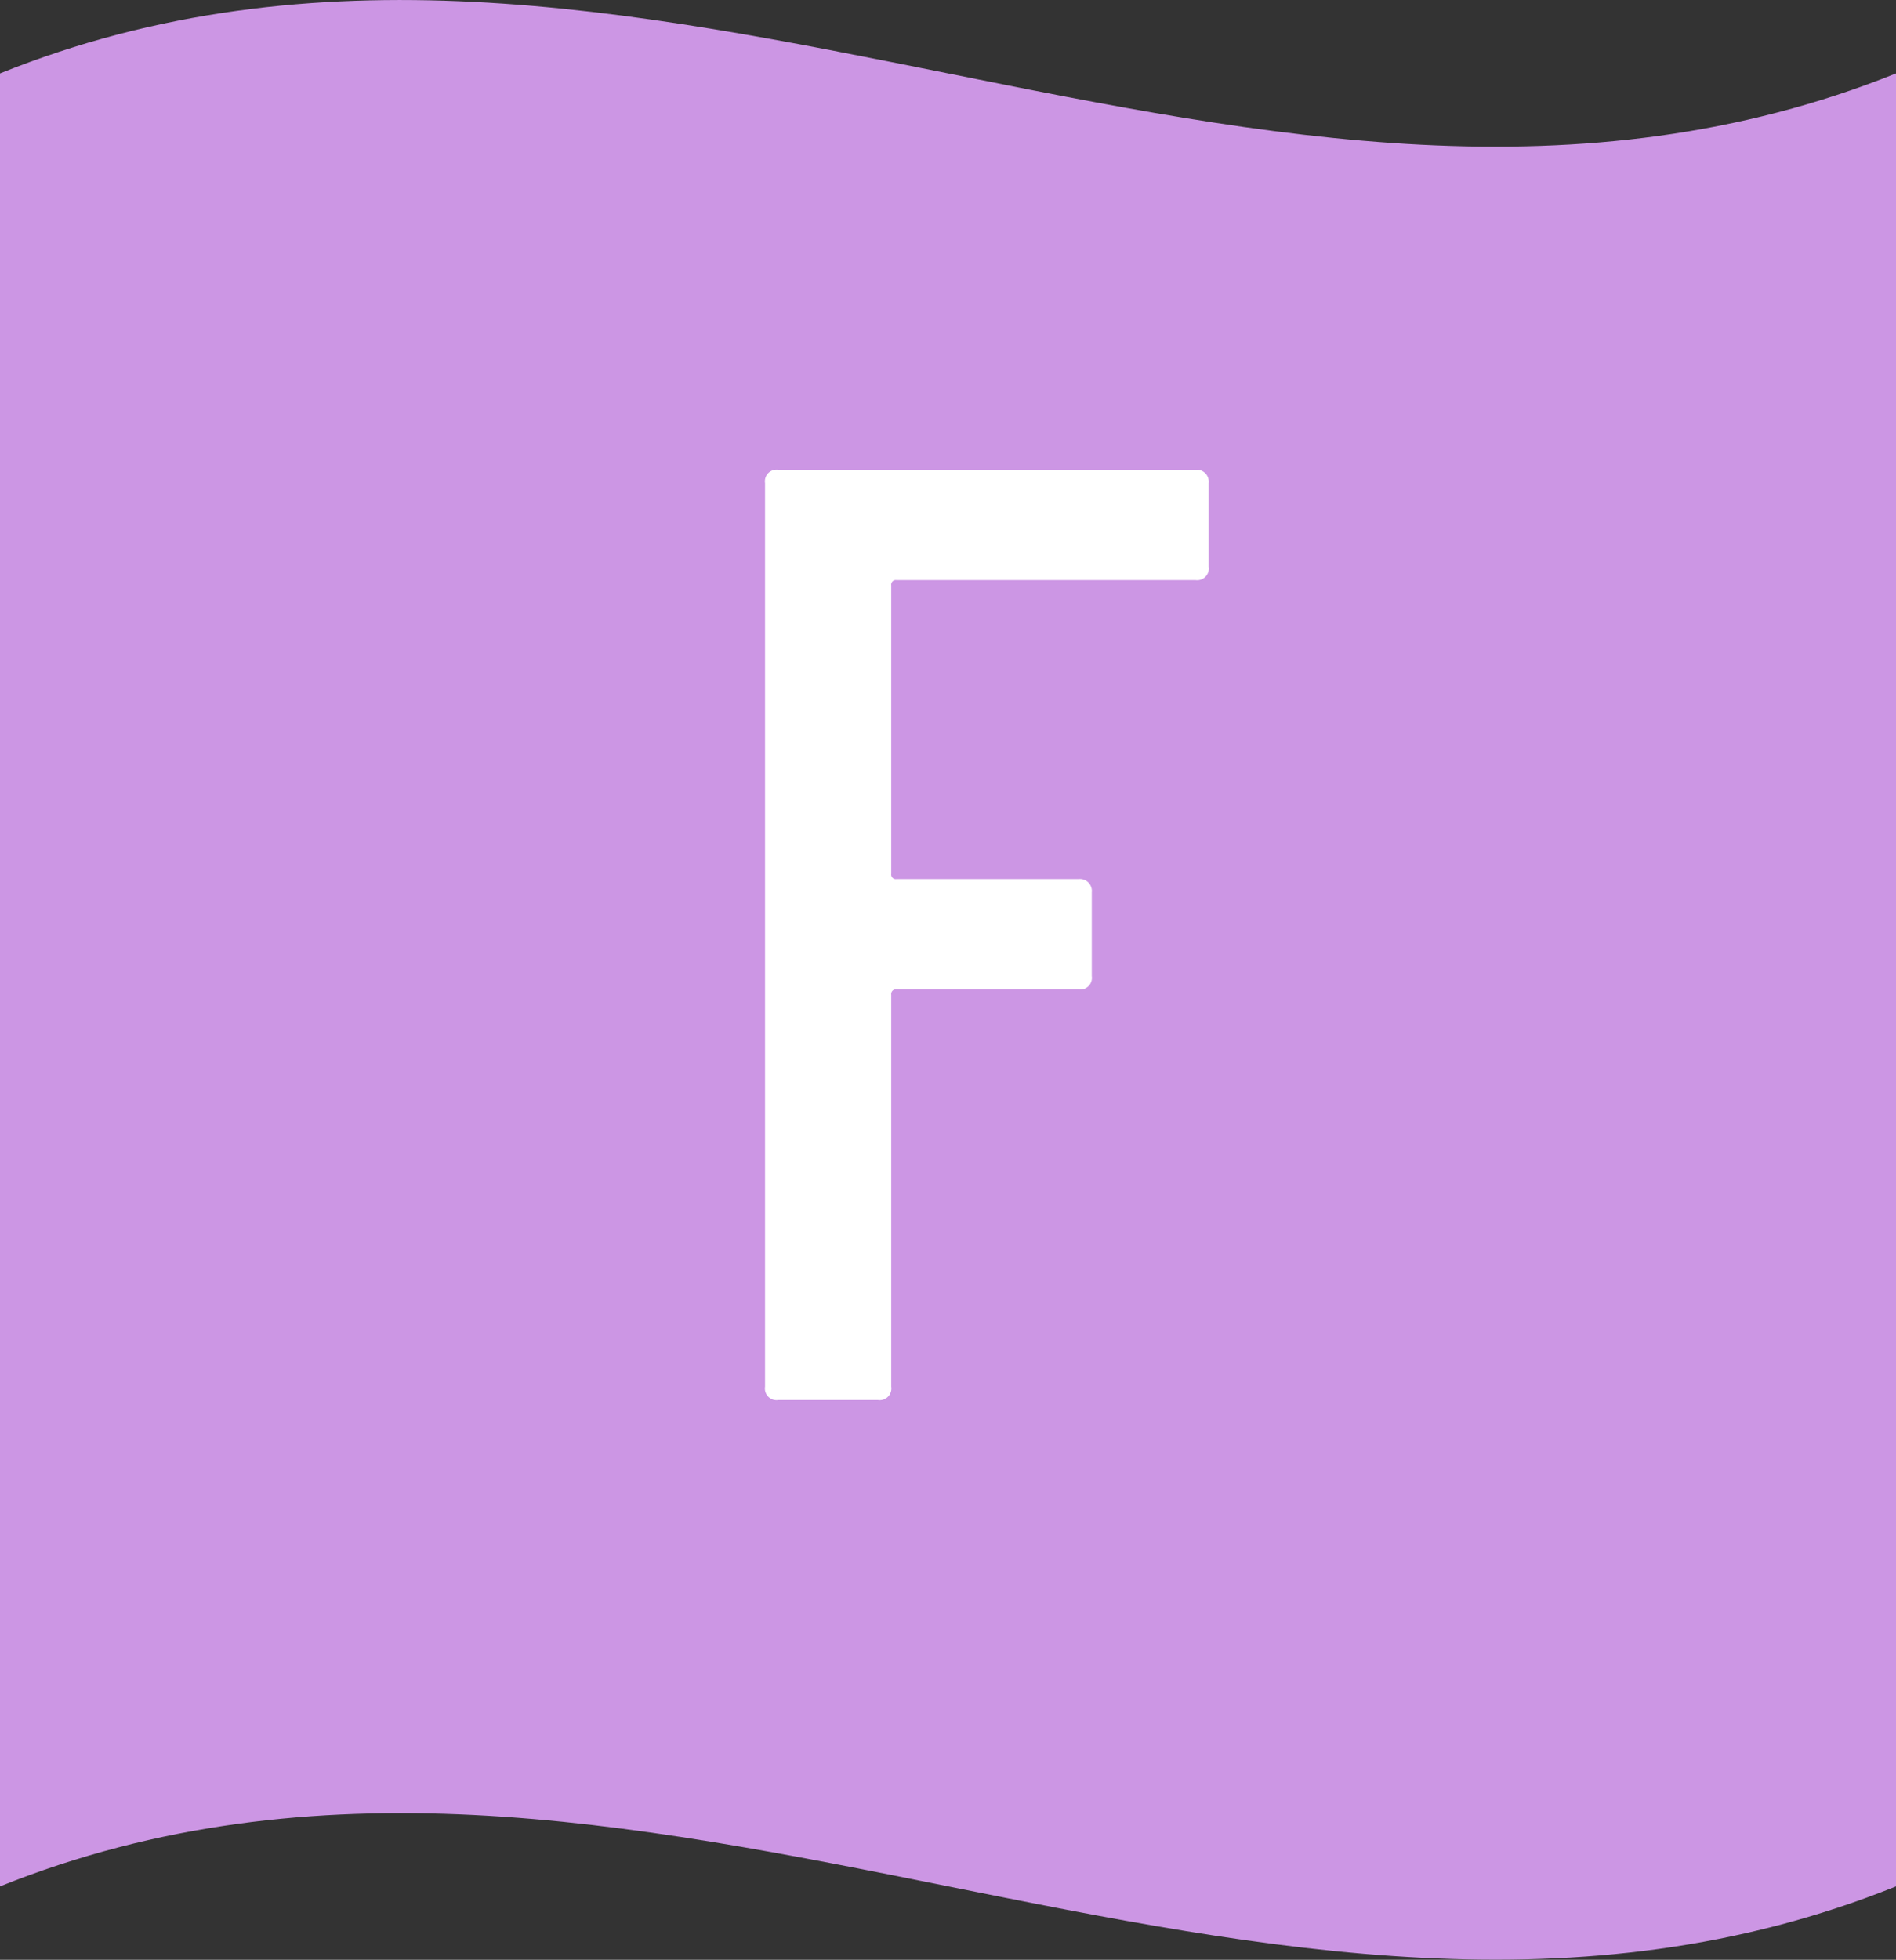 <svg id="レイヤー_1" data-name="レイヤー 1" xmlns="http://www.w3.org/2000/svg" viewBox="0 0 57.1 58.99"><rect x="0" y="0" width="57.1" height="58.99" fill="#333333" stroke="none"/><defs><style>.cls-1{fill:#cc96e4;}.cls-2{fill:#fff;}</style></defs><path class="cls-1" d="M57.1,56.78c-19,7.64-38.07-7.64-57.1,0V2.21c19-7.65,38.06,7.64,57.1,0Z"/><path class="cls-2" d="M36,17.46H27a.14.14,0,0,0-.16.16V26.3a.14.14,0,0,0,.16.16h5.48a.36.36,0,0,1,.4.4v2.52a.35.35,0,0,1-.4.4H27a.14.14,0,0,0-.16.16v11.8a.35.35,0,0,1-.4.4h-3a.35.35,0,0,1-.4-.4V14.54a.35.35,0,0,1,.4-.4H36a.36.36,0,0,1,.4.4v2.52A.35.35,0,0,1,36,17.46Z"/></svg>